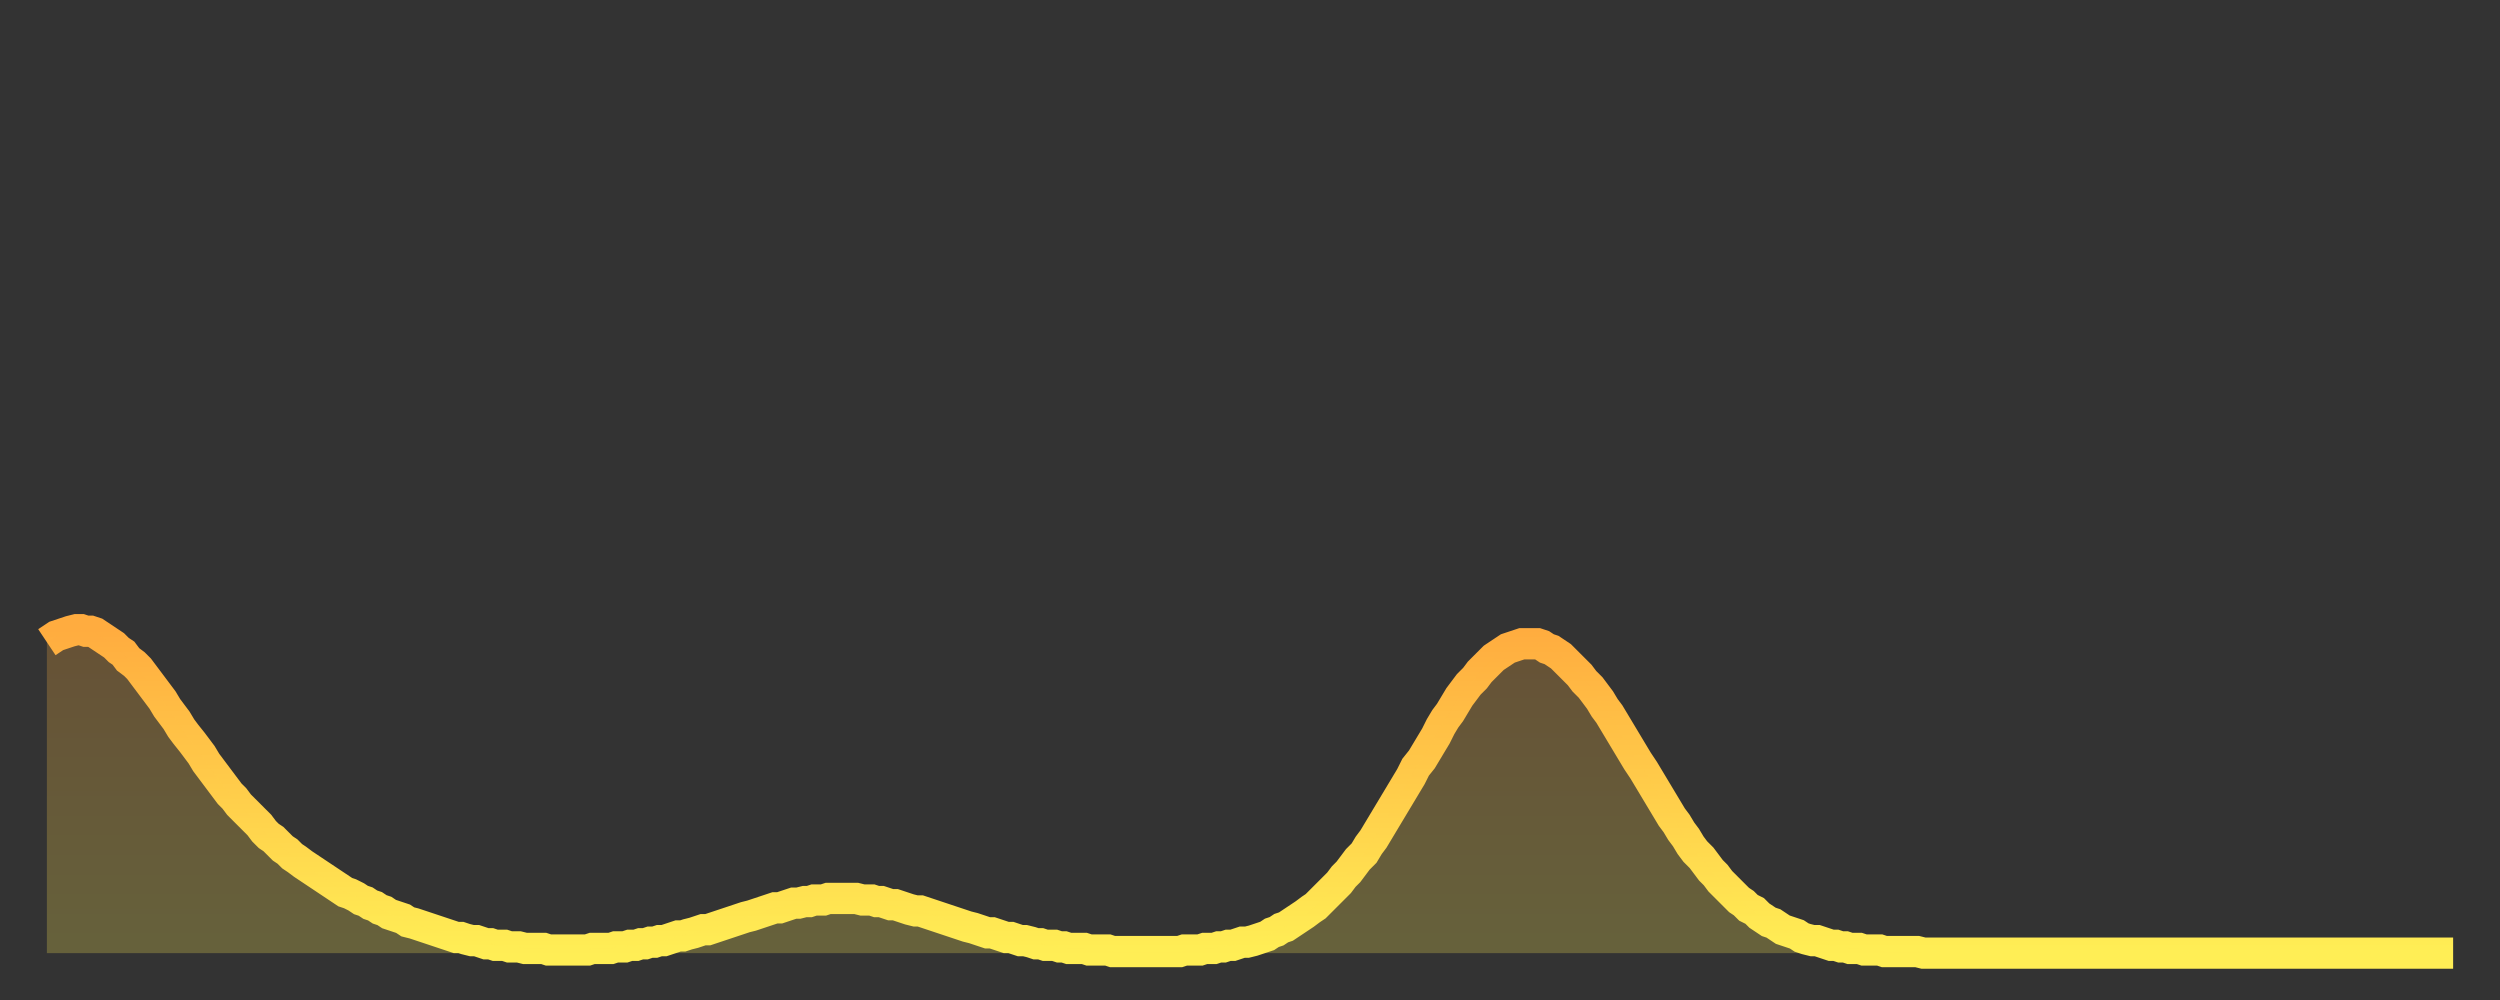 <?xml version="1.0" encoding="utf-8" ?>
<svg baseProfile="full" height="64" version="1.1" width="160" xmlns="http://www.w3.org/2000/svg" xmlns:ev="http://www.w3.org/2001/xml-events" xmlns:xlink="http://www.w3.org/1999/xlink"><rect width="100%" height="100%" fill="#333333" stroke="none"/><defs><linearGradient id="id665118" x1="0" x2="0" y1="0" y2="1"><stop offset="0%" stop-color="#ffac3f" /><stop offset="50%" stop-color="#ffcd4a" /><stop offset="100%" stop-color="#ffee55" /></linearGradient></defs><g transform="translate(3,3)"><g><path d="M 0.0 38.1 0.3 37.9 0.6 37.7 0.9 37.6 1.2 37.5 1.5 37.4 1.9 37.3 2.2 37.3 2.5 37.4 2.8 37.4 3.1 37.5 3.4 37.7 3.7 37.9 4.0 38.1 4.3 38.3 4.6 38.6 4.9 38.8 5.2 39.2 5.6 39.5 5.9 39.8 6.2 40.2 6.5 40.6 6.8 41.0 7.1 41.4 7.4 41.8 7.7 42.3 8.0 42.7 8.3 43.1 8.6 43.6 8.9 44.0 9.3 44.5 9.6 44.9 9.9 45.3 10.2 45.8 10.5 46.2 10.8 46.6 11.1 47.0 11.4 47.4 11.7 47.8 12.0 48.1 12.3 48.5 12.7 48.9 13.0 49.2 13.3 49.5 13.6 49.8 13.9 50.2 14.2 50.5 14.5 50.7 14.8 51.0 15.1 51.3 15.4 51.5 15.7 51.8 16.0 52.0 16.4 52.3 16.7 52.5 17.0 52.7 17.3 52.9 17.6 53.1 17.9 53.3 18.2 53.5 18.5 53.7 18.8 53.9 19.1 54.1 19.4 54.2 19.8 54.4 20.1 54.6 20.4 54.7 20.7 54.9 21.0 55.0 21.3 55.2 21.6 55.3 21.9 55.5 22.2 55.6 22.5 55.7 22.8 55.8 23.1 56.0 23.5 56.1 23.8 56.2 24.1 56.3 24.4 56.4 24.7 56.5 25.0 56.6 25.3 56.7 25.6 56.8 25.9 56.9 26.2 57.0 26.5 57.0 26.8 57.1 27.2 57.2 27.5 57.2 27.8 57.3 28.1 57.4 28.4 57.4 28.7 57.5 29.0 57.5 29.3 57.5 29.6 57.6 29.9 57.6 30.2 57.6 30.6 57.7 30.9 57.7 31.2 57.7 31.5 57.7 31.8 57.7 32.1 57.8 32.4 57.8 32.7 57.8 33.0 57.8 33.3 57.8 33.6 57.8 33.9 57.8 34.3 57.8 34.6 57.8 34.9 57.7 35.2 57.7 35.5 57.7 35.8 57.7 36.1 57.7 36.4 57.6 36.7 57.6 37.0 57.6 37.3 57.5 37.7 57.5 38.0 57.4 38.3 57.4 38.6 57.3 38.9 57.3 39.2 57.2 39.5 57.2 39.8 57.1 40.1 57.0 40.4 56.9 40.7 56.9 41.0 56.8 41.4 56.7 41.7 56.6 42.0 56.5 42.3 56.5 42.6 56.4 42.9 56.3 43.2 56.2 43.5 56.1 43.8 56.0 44.1 55.9 44.4 55.8 44.7 55.7 45.1 55.6 45.4 55.5 45.7 55.4 46.0 55.3 46.3 55.2 46.6 55.1 46.9 55.1 47.2 55.0 47.5 54.9 47.8 54.8 48.1 54.8 48.5 54.7 48.8 54.7 49.1 54.6 49.4 54.6 49.7 54.6 50.0 54.5 50.3 54.5 50.6 54.5 50.9 54.5 51.2 54.5 51.5 54.5 51.8 54.5 52.2 54.6 52.5 54.6 52.8 54.6 53.1 54.7 53.4 54.7 53.7 54.8 54.0 54.9 54.3 54.9 54.6 55.0 54.9 55.1 55.2 55.2 55.6 55.3 55.9 55.3 56.2 55.4 56.5 55.5 56.8 55.6 57.1 55.7 57.4 55.8 57.7 55.9 58.0 56.0 58.3 56.1 58.6 56.2 58.9 56.3 59.3 56.4 59.6 56.5 59.9 56.6 60.2 56.7 60.5 56.7 60.8 56.8 61.1 56.9 61.4 57.0 61.7 57.0 62.0 57.1 62.3 57.2 62.6 57.2 63.0 57.3 63.3 57.4 63.6 57.4 63.9 57.5 64.2 57.5 64.5 57.5 64.8 57.6 65.1 57.6 65.4 57.7 65.7 57.7 66.0 57.7 66.4 57.7 66.7 57.8 67.0 57.8 67.3 57.8 67.6 57.8 67.9 57.8 68.2 57.9 68.5 57.9 68.8 57.9 69.1 57.9 69.4 57.9 69.7 57.9 70.1 57.9 70.4 57.9 70.7 57.9 71.0 57.9 71.3 57.9 71.6 57.9 71.9 57.9 72.2 57.9 72.5 57.9 72.8 57.8 73.1 57.8 73.5 57.8 73.8 57.8 74.1 57.7 74.4 57.7 74.7 57.7 75.0 57.6 75.3 57.6 75.6 57.5 75.9 57.5 76.2 57.4 76.5 57.3 76.8 57.3 77.2 57.2 77.5 57.1 77.8 57.0 78.1 56.9 78.4 56.7 78.7 56.6 79.0 56.4 79.3 56.3 79.6 56.1 79.9 55.9 80.2 55.7 80.5 55.5 80.9 55.2 81.2 55.0 81.5 54.7 81.8 54.4 82.1 54.1 82.4 53.8 82.7 53.5 83.0 53.1 83.3 52.8 83.6 52.4 83.9 52.0 84.3 51.6 84.6 51.1 84.9 50.7 85.2 50.2 85.5 49.7 85.8 49.2 86.1 48.7 86.4 48.2 86.7 47.7 87.0 47.2 87.3 46.7 87.6 46.1 88.0 45.6 88.3 45.1 88.6 44.6 88.9 44.1 89.2 43.5 89.5 43.0 89.8 42.6 90.1 42.1 90.4 41.6 90.7 41.2 91.0 40.8 91.4 40.4 91.7 40.0 92.0 39.7 92.3 39.4 92.6 39.1 92.9 38.9 93.2 38.7 93.5 38.5 93.8 38.4 94.1 38.3 94.4 38.2 94.7 38.2 95.1 38.2 95.4 38.2 95.7 38.3 96.0 38.5 96.3 38.6 96.6 38.8 96.9 39.0 97.2 39.3 97.5 39.6 97.8 39.9 98.1 40.2 98.4 40.6 98.8 41.0 99.1 41.4 99.4 41.8 99.7 42.3 100.0 42.7 100.3 43.2 100.6 43.7 100.9 44.2 101.2 44.7 101.5 45.2 101.8 45.7 102.2 46.3 102.5 46.8 102.8 47.3 103.1 47.8 103.4 48.3 103.7 48.8 104.0 49.3 104.3 49.7 104.6 50.2 104.9 50.6 105.2 51.1 105.5 51.5 105.9 51.9 106.2 52.3 106.5 52.7 106.8 53.0 107.1 53.4 107.4 53.7 107.7 54.0 108.0 54.3 108.3 54.6 108.6 54.8 108.9 55.1 109.3 55.3 109.6 55.6 109.9 55.8 110.2 56.0 110.5 56.1 110.8 56.3 111.1 56.5 111.4 56.6 111.7 56.7 112.0 56.8 112.3 57.0 112.6 57.1 113.0 57.2 113.3 57.2 113.6 57.3 113.9 57.4 114.2 57.5 114.5 57.5 114.8 57.6 115.1 57.6 115.4 57.7 115.7 57.7 116.0 57.7 116.3 57.8 116.7 57.8 117.0 57.8 117.3 57.8 117.6 57.9 117.9 57.9 118.2 57.9 118.5 57.9 118.8 57.9 119.1 57.9 119.4 57.9 119.7 57.9 120.1 58.0 120.4 58.0 120.7 58.0 121.0 58.0 121.3 58.0 121.6 58.0 121.9 58.0 122.2 58.0 122.5 58.0 122.8 58.0 123.1 58.0 123.4 58.0 123.8 58.0 124.1 58.0 124.4 58.0 124.7 58.0 125.0 58.0 125.3 58.0 125.6 58.0 125.9 58.0 126.2 58.0 126.5 58.0 126.8 58.0 127.2 58.0 127.5 58.0 127.8 58.0 128.1 58.0 128.4 58.0 128.7 58.0 129.0 58.0 129.3 58.0 129.6 58.0 129.9 58.0 130.2 58.0 130.5 58.0 130.9 58.0 131.2 58.0 131.5 58.0 131.8 58.0 132.1 58.0 132.4 58.0 132.7 58.0 133.0 58.0 133.3 58.0 133.6 58.0 133.9 58.0 134.2 58.0 134.6 58.0 134.9 58.0 135.2 58.0 135.5 58.0 135.8 58.0 136.1 58.0 136.4 58.0 136.7 58.0 137.0 58.0 137.3 58.0 137.6 58.0 138.0 58.0 138.3 58.0 138.6 58.0 138.9 58.0 139.2 58.0 139.5 58.0 139.8 58.0 140.1 58.0 140.4 58.0 140.7 58.0 141.0 58.0 141.3 58.0 141.7 58.0 142.0 58.0 142.3 58.0 142.6 58.0 142.9 58.0 143.2 58.0 143.5 58.0 143.8 58.0 144.1 58.0 144.4 58.0 144.7 58.0 145.1 58.0 145.4 58.0 145.7 58.0 146.0 58.0 146.3 58.0 146.6 58.0 146.9 58.0 147.2 58.0 147.5 58.0 147.8 58.0 148.1 58.0 148.4 58.0 148.8 58.0 149.1 58.0 149.4 58.0 149.7 58.0 150.0 58.0 150.3 58.0 150.6 58.0 150.9 58.0 151.2 58.0 151.5 58.0 151.8 58.0 152.1 58.0 152.5 58.0 152.8 58.0 153.1 58.0 153.4 58.0 153.7 58.0 154.0 58.0" fill="none" id="graph-curve" opacity="1" stroke="url(#id665118)" stroke-width="2" /><path d="M 0 58 L 0.0 38.1 0.3 37.9 0.6 37.7 0.9 37.6 1.2 37.5 1.5 37.4 1.9 37.3 2.2 37.3 2.5 37.4 2.8 37.4 3.1 37.5 3.4 37.7 3.7 37.9 4.0 38.1 4.3 38.3 4.6 38.6 4.9 38.8 5.2 39.2 5.6 39.5 5.9 39.8 6.2 40.2 6.5 40.6 6.8 41.0 7.1 41.4 7.4 41.8 7.7 42.3 8.0 42.7 8.3 43.1 8.6 43.6 8.9 44.0 9.3 44.5 9.6 44.9 9.9 45.3 10.2 45.8 10.5 46.2 10.8 46.6 11.1 47.0 11.4 47.4 11.7 47.8 12.0 48.1 12.3 48.5 12.7 48.9 13.0 49.2 13.3 49.5 13.6 49.8 13.9 50.2 14.2 50.5 14.5 50.7 14.8 51.0 15.1 51.3 15.4 51.5 15.7 51.8 16.0 52.0 16.4 52.3 16.7 52.5 17.0 52.7 17.3 52.9 17.6 53.1 17.9 53.3 18.2 53.5 18.5 53.7 18.8 53.9 19.1 54.1 19.4 54.2 19.8 54.4 20.1 54.6 20.4 54.7 20.7 54.9 21.0 55.0 21.3 55.2 21.6 55.3 21.9 55.5 22.2 55.6 22.5 55.7 22.8 55.8 23.1 56.0 23.5 56.1 23.8 56.2 24.1 56.3 24.4 56.4 24.7 56.5 25.0 56.6 25.3 56.7 25.6 56.8 25.9 56.9 26.2 57.0 26.5 57.0 26.8 57.1 27.2 57.2 27.5 57.2 27.8 57.3 28.1 57.4 28.4 57.4 28.7 57.5 29.0 57.5 29.3 57.5 29.6 57.6 29.9 57.6 30.2 57.6 30.6 57.7 30.9 57.7 31.2 57.7 31.5 57.7 31.8 57.7 32.1 57.8 32.4 57.8 32.7 57.8 33.0 57.8 33.3 57.8 33.6 57.8 33.9 57.8 34.3 57.8 34.6 57.8 34.9 57.7 35.2 57.7 35.5 57.7 35.8 57.7 36.1 57.7 36.4 57.6 36.7 57.6 37.0 57.6 37.3 57.5 37.7 57.5 38.0 57.4 38.3 57.4 38.6 57.3 38.9 57.3 39.2 57.2 39.5 57.2 39.8 57.1 40.1 57.0 40.4 56.9 40.7 56.9 41.0 56.8 41.4 56.7 41.7 56.6 42.0 56.5 42.3 56.5 42.6 56.4 42.9 56.3 43.2 56.2 43.5 56.1 43.8 56.0 44.1 55.9 44.4 55.8 44.7 55.7 45.1 55.6 45.4 55.5 45.7 55.4 46.0 55.3 46.3 55.2 46.6 55.1 46.9 55.1 47.2 55.0 47.5 54.9 47.8 54.8 48.1 54.8 48.5 54.7 48.8 54.7 49.1 54.6 49.4 54.6 49.7 54.6 50.0 54.5 50.3 54.5 50.6 54.5 50.9 54.5 51.2 54.5 51.5 54.5 51.8 54.5 52.2 54.6 52.5 54.6 52.8 54.6 53.1 54.7 53.4 54.7 53.7 54.8 54.0 54.9 54.3 54.9 54.6 55.0 54.9 55.1 55.2 55.2 55.6 55.3 55.9 55.3 56.2 55.4 56.5 55.5 56.8 55.6 57.1 55.7 57.4 55.8 57.7 55.9 58.0 56.0 58.3 56.1 58.6 56.2 58.9 56.3 59.3 56.4 59.6 56.5 59.9 56.6 60.2 56.7 60.5 56.7 60.8 56.8 61.1 56.9 61.4 57.0 61.7 57.0 62.0 57.1 62.3 57.2 62.6 57.2 63.0 57.3 63.3 57.4 63.6 57.4 63.9 57.5 64.2 57.5 64.5 57.5 64.8 57.6 65.1 57.6 65.4 57.7 65.7 57.7 66.0 57.7 66.4 57.7 66.7 57.8 67.0 57.8 67.3 57.8 67.6 57.8 67.9 57.8 68.2 57.9 68.5 57.9 68.8 57.9 69.1 57.9 69.4 57.9 69.7 57.9 70.1 57.9 70.4 57.9 70.7 57.9 71.0 57.9 71.3 57.9 71.6 57.9 71.9 57.9 72.2 57.9 72.5 57.9 72.8 57.8 73.1 57.8 73.5 57.8 73.8 57.8 74.1 57.7 74.4 57.7 74.7 57.7 75.0 57.6 75.3 57.6 75.6 57.5 75.9 57.5 76.2 57.4 76.5 57.3 76.8 57.3 77.2 57.2 77.5 57.1 77.8 57.0 78.1 56.9 78.4 56.7 78.7 56.6 79.0 56.4 79.3 56.3 79.6 56.1 79.9 55.9 80.2 55.7 80.5 55.5 80.9 55.2 81.2 55.0 81.5 54.7 81.8 54.4 82.1 54.1 82.4 53.8 82.7 53.5 83.0 53.1 83.3 52.8 83.6 52.4 83.9 52.0 84.3 51.6 84.6 51.1 84.9 50.7 85.2 50.2 85.5 49.7 85.8 49.2 86.1 48.7 86.4 48.2 86.7 47.7 87.0 47.2 87.3 46.7 87.6 46.1 88.0 45.6 88.3 45.1 88.6 44.6 88.9 44.1 89.2 43.5 89.5 43.0 89.8 42.6 90.1 42.1 90.4 41.6 90.7 41.2 91.0 40.8 91.4 40.4 91.7 40.0 92.0 39.7 92.3 39.4 92.6 39.1 92.9 38.9 93.2 38.7 93.5 38.5 93.8 38.4 94.1 38.3 94.4 38.2 94.7 38.2 95.1 38.2 95.4 38.2 95.7 38.3 96.0 38.5 96.3 38.6 96.6 38.8 96.9 39.0 97.2 39.3 97.5 39.6 97.8 39.9 98.1 40.2 98.4 40.6 98.8 41.0 99.1 41.4 99.4 41.8 99.7 42.3 100.0 42.7 100.3 43.2 100.6 43.7 100.9 44.2 101.2 44.7 101.5 45.2 101.8 45.7 102.2 46.3 102.5 46.8 102.8 47.3 103.1 47.8 103.4 48.3 103.7 48.8 104.0 49.3 104.3 49.7 104.6 50.2 104.9 50.6 105.2 51.1 105.5 51.5 105.9 51.9 106.2 52.3 106.5 52.7 106.8 53.0 107.1 53.4 107.4 53.7 107.7 54.0 108.0 54.3 108.3 54.6 108.6 54.8 108.9 55.1 109.3 55.3 109.6 55.6 109.9 55.8 110.2 56.0 110.5 56.1 110.8 56.3 111.1 56.5 111.4 56.6 111.7 56.7 112.0 56.8 112.3 57.0 112.6 57.1 113.0 57.2 113.3 57.2 113.6 57.3 113.9 57.4 114.2 57.5 114.5 57.5 114.8 57.6 115.1 57.6 115.4 57.7 115.7 57.7 116.0 57.7 116.3 57.8 116.7 57.8 117.0 57.8 117.3 57.8 117.6 57.9 117.9 57.9 118.2 57.9 118.5 57.9 118.8 57.9 119.1 57.9 119.4 57.9 119.7 57.9 120.1 58.0 120.4 58.0 120.7 58.0 121.0 58.0 121.3 58.0 121.6 58.0 121.9 58.0 122.2 58.0 122.5 58.0 122.8 58.0 123.1 58.0 123.4 58.0 123.8 58.0 124.1 58.0 124.4 58.0 124.7 58.0 125.0 58.0 125.3 58.0 125.6 58.0 125.9 58.0 126.2 58.0 126.5 58.0 126.8 58.0 127.2 58.0 127.5 58.0 127.8 58.0 128.1 58.0 128.4 58.0 128.7 58.0 129.0 58.0 129.3 58.0 129.6 58.0 129.9 58.0 130.2 58.0 130.5 58.0 130.9 58.0 131.2 58.0 131.5 58.0 131.8 58.0 132.1 58.0 132.4 58.0 132.7 58.0 133.0 58.0 133.3 58.0 133.6 58.0 133.9 58.0 134.2 58.0 134.6 58.0 134.9 58.0 135.2 58.0 135.5 58.0 135.8 58.0 136.1 58.0 136.4 58.0 136.7 58.0 137.0 58.0 137.3 58.0 137.6 58.0 138.0 58.0 138.3 58.0 138.6 58.0 138.9 58.0 139.2 58.0 139.5 58.0 139.8 58.0 140.1 58.0 140.4 58.0 140.7 58.0 141.0 58.0 141.3 58.0 141.7 58.0 142.0 58.0 142.3 58.0 142.6 58.0 142.9 58.0 143.2 58.0 143.5 58.0 143.8 58.0 144.1 58.0 144.4 58.0 144.7 58.0 145.1 58.0 145.4 58.0 145.7 58.0 146.0 58.0 146.3 58.0 146.6 58.0 146.9 58.0 147.2 58.0 147.5 58.0 147.8 58.0 148.1 58.0 148.4 58.0 148.8 58.0 149.1 58.0 149.4 58.0 149.7 58.0 150.0 58.0 150.3 58.0 150.6 58.0 150.9 58.0 151.2 58.0 151.5 58.0 151.8 58.0 152.1 58.0 152.5 58.0 152.8 58.0 153.1 58.0 153.4 58.0 153.7 58.0 154.0 58.0 154 58" fill="url(#id665118)" fill-opacity=".25" id="graph-shadow" /></g></g></svg>